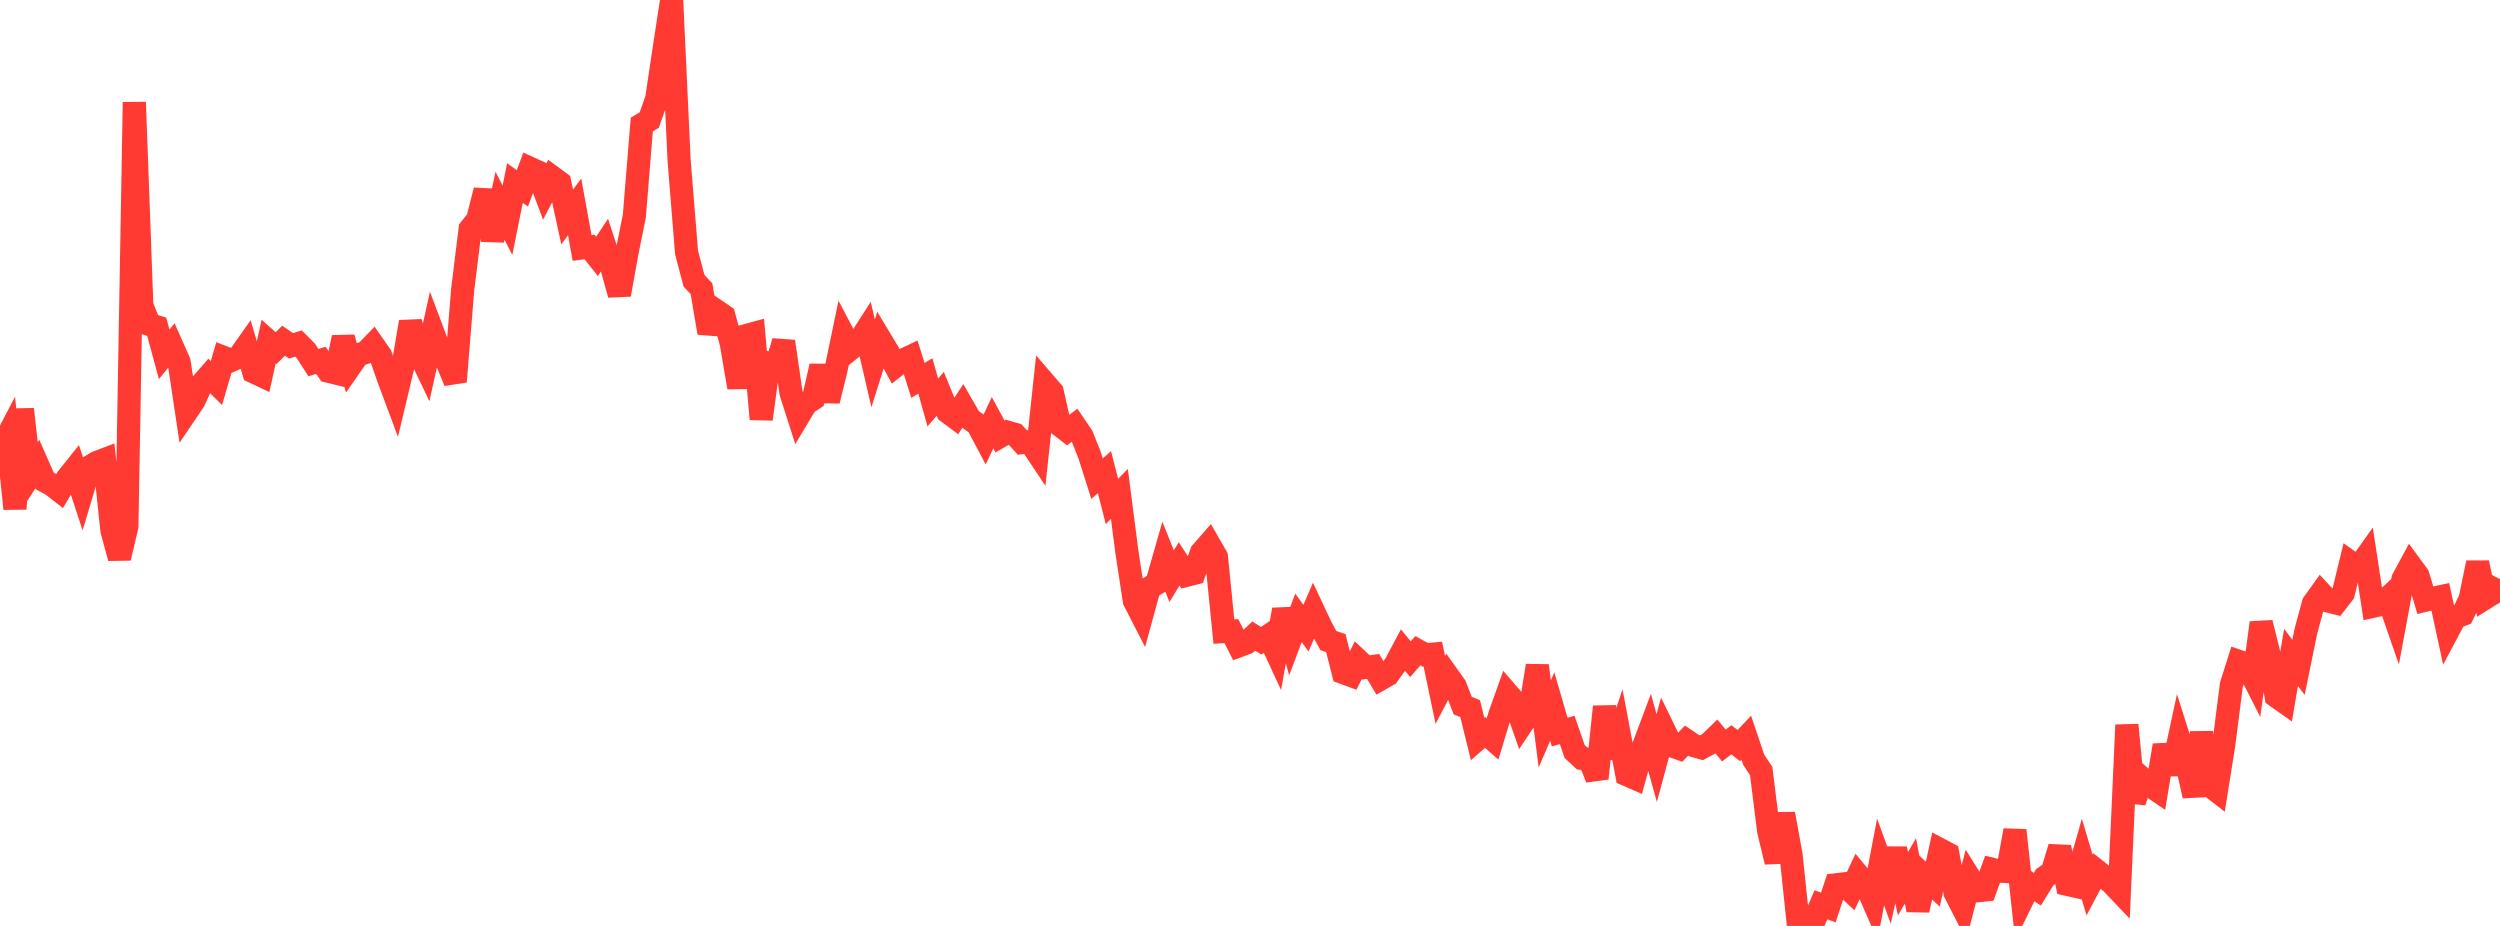 <?xml version="1.0" standalone="no"?>
<!DOCTYPE svg PUBLIC "-//W3C//DTD SVG 1.1//EN" "http://www.w3.org/Graphics/SVG/1.1/DTD/svg11.dtd">

<svg width="135" height="50" viewBox="0 0 135 50" preserveAspectRatio="none" 
  xmlns="http://www.w3.org/2000/svg"
  xmlns:xlink="http://www.w3.org/1999/xlink">


<polyline points="0.0, 24.32 0.403, 23.551 0.806, 27.474 1.209, 22.1 1.612, 25.683 2.015, 25.059 2.418, 25.973 2.821, 26.192 3.224, 26.508 3.627, 25.83 4.03, 25.327 4.433, 26.555 4.836, 25.207 5.239, 24.971 5.642, 24.818 6.045, 28.645 6.448, 30.13 6.851, 28.432 7.254, 5.519 7.657, 16.498 8.06, 17.516 8.463, 17.646 8.866, 19.134 9.269, 18.639 9.672, 19.546 10.075, 22.233 10.478, 21.638 10.881, 20.744 11.284, 20.284 11.687, 20.687 12.09, 19.305 12.493, 19.459 12.896, 19.28 13.299, 18.709 13.701, 20.082 14.104, 20.273 14.507, 18.44 14.91, 18.799 15.313, 18.397 15.716, 18.675 16.119, 18.55 16.522, 18.955 16.925, 19.583 17.328, 19.457 17.731, 20.044 18.134, 20.143 18.537, 18.224 18.94, 19.736 19.343, 19.157 19.746, 19.036 20.149, 18.62 20.552, 19.198 20.955, 20.369 21.358, 21.449 21.761, 19.759 22.164, 17.386 22.567, 18.919 22.97, 19.762 23.373, 17.941 23.776, 19.014 24.179, 19.62 24.582, 20.608 24.985, 15.636 25.388, 12.369 25.791, 11.863 26.194, 10.28 26.597, 12.972 27.0, 11.111 27.403, 11.893 27.806, 9.885 28.209, 10.172 28.612, 9.085 29.015, 9.268 29.418, 10.335 29.821, 9.564 30.224, 9.861 30.627, 11.715 31.03, 11.171 31.433, 13.388 31.836, 13.336 32.239, 13.844 32.642, 13.235 33.045, 14.462 33.448, 15.909 33.851, 13.67 34.254, 11.673 34.657, 6.725 35.06, 6.483 35.463, 5.332 35.866, 2.63 36.269, 0.0 36.672, 8.668 37.075, 13.64 37.478, 15.162 37.881, 15.592 38.284, 17.972 38.687, 16.785 39.09, 17.059 39.493, 18.556 39.896, 20.92 40.299, 18.12 40.701, 18.01 41.104, 22.632 41.507, 19.646 41.91, 19.806 42.313, 18.439 42.716, 21.217 43.119, 22.475 43.522, 21.801 43.925, 21.536 44.328, 19.773 44.731, 21.644 45.134, 20.008 45.537, 18.067 45.94, 18.832 46.343, 18.509 46.746, 17.882 47.149, 19.622 47.552, 18.345 47.955, 19.015 48.358, 19.765 48.761, 19.45 49.164, 19.259 49.567, 20.541 49.97, 20.3 50.373, 21.735 50.776, 21.265 51.179, 22.248 51.582, 22.549 51.985, 21.934 52.388, 22.634 52.791, 22.924 53.194, 23.684 53.597, 22.826 54.0, 23.571 54.403, 23.338 54.806, 23.454 55.209, 23.898 55.612, 23.846 56.015, 24.451 56.418, 20.693 56.821, 21.161 57.224, 22.952 57.627, 23.264 58.03, 22.963 58.433, 23.559 58.836, 24.573 59.239, 25.847 59.642, 25.498 60.045, 27.078 60.448, 26.672 60.851, 29.792 61.254, 32.438 61.657, 33.223 62.06, 31.749 62.463, 31.506 62.866, 30.1 63.269, 31.113 63.672, 30.451 64.075, 31.066 64.478, 30.963 64.881, 29.831 65.284, 29.371 65.687, 30.072 66.09, 34.105 66.493, 34.081 66.896, 34.874 67.299, 34.724 67.701, 34.346 68.104, 34.6 68.507, 34.328 68.91, 35.198 69.313, 32.922 69.716, 34.431 70.119, 33.363 70.522, 33.922 70.925, 32.988 71.328, 33.847 71.731, 34.593 72.134, 34.725 72.537, 36.319 72.94, 36.467 73.343, 35.662 73.746, 36.04 74.149, 35.987 74.552, 36.666 74.955, 36.434 75.358, 35.864 75.761, 35.105 76.164, 35.596 76.567, 35.138 76.97, 35.362 77.373, 35.325 77.776, 37.255 78.179, 36.486 78.582, 37.051 78.985, 38.1 79.388, 38.266 79.791, 39.904 80.194, 39.551 80.597, 39.907 81.0, 38.574 81.403, 37.445 81.806, 37.912 82.209, 39.062 82.612, 38.457 83.015, 35.945 83.418, 39.092 83.821, 38.152 84.224, 39.532 84.627, 39.415 85.03, 40.58 85.433, 40.954 85.836, 41.007 86.239, 42.032 86.642, 38.163 87.045, 40.904 87.448, 39.699 87.851, 41.835 88.254, 42.011 88.657, 40.561 89.06, 39.486 89.463, 40.94 89.866, 39.444 90.269, 40.272 90.672, 40.413 91.075, 39.992 91.478, 40.265 91.881, 40.38 92.284, 40.162 92.687, 39.772 93.09, 40.257 93.493, 39.95 93.896, 40.262 94.299, 39.834 94.701, 41.028 95.104, 41.636 95.507, 44.866 95.91, 46.541 96.313, 43.95 96.716, 46.164 97.119, 50.0 97.522, 49.535 97.925, 49.809 98.328, 48.859 98.731, 49.002 99.134, 47.78 99.537, 47.733 99.94, 48.112 100.343, 47.256 100.746, 47.74 101.149, 48.663 101.552, 46.549 101.955, 47.655 102.358, 45.838 102.761, 47.722 103.164, 47.028 103.567, 49.142 103.97, 47.367 104.373, 47.747 104.776, 45.89 105.179, 46.102 105.582, 48.224 105.985, 49.011 106.388, 47.452 106.791, 48.1 107.194, 48.059 107.597, 46.946 108.0, 47.044 108.403, 47.063 108.806, 44.838 109.209, 48.568 109.612, 47.746 110.015, 48.019 110.418, 47.368 110.821, 47.087 111.224, 45.754 111.627, 47.754 112.03, 47.844 112.433, 46.439 112.836, 47.79 113.239, 47.029 113.642, 47.347 114.045, 47.695 114.448, 48.118 114.851, 39.148 115.254, 43.302 115.657, 42.024 116.06, 42.386 116.463, 42.663 116.866, 40.248 117.269, 41.781 117.672, 39.913 118.075, 41.184 118.478, 42.976 118.881, 39.557 119.284, 42.384 119.687, 42.695 120.09, 40.163 120.493, 36.988 120.896, 35.716 121.299, 35.853 121.701, 36.643 122.104, 33.632 122.507, 35.249 122.91, 37.594 123.313, 37.878 123.716, 35.5 124.119, 36.039 124.522, 34.066 124.925, 32.585 125.328, 32.023 125.731, 32.456 126.134, 32.558 126.537, 32.039 126.94, 30.381 127.343, 30.671 127.746, 30.106 128.149, 32.737 128.552, 32.648 128.955, 32.278 129.358, 33.444 129.761, 31.274 130.164, 30.528 130.567, 31.077 130.97, 32.409 131.373, 32.31 131.776, 32.224 132.179, 34.088 132.582, 33.328 132.985, 33.18 133.388, 32.351 133.791, 30.388 134.194, 32.3 134.597, 32.049 135.0, 31.274" fill="none" stroke="#ff3a33" stroke-width="1.25"/>

</svg>